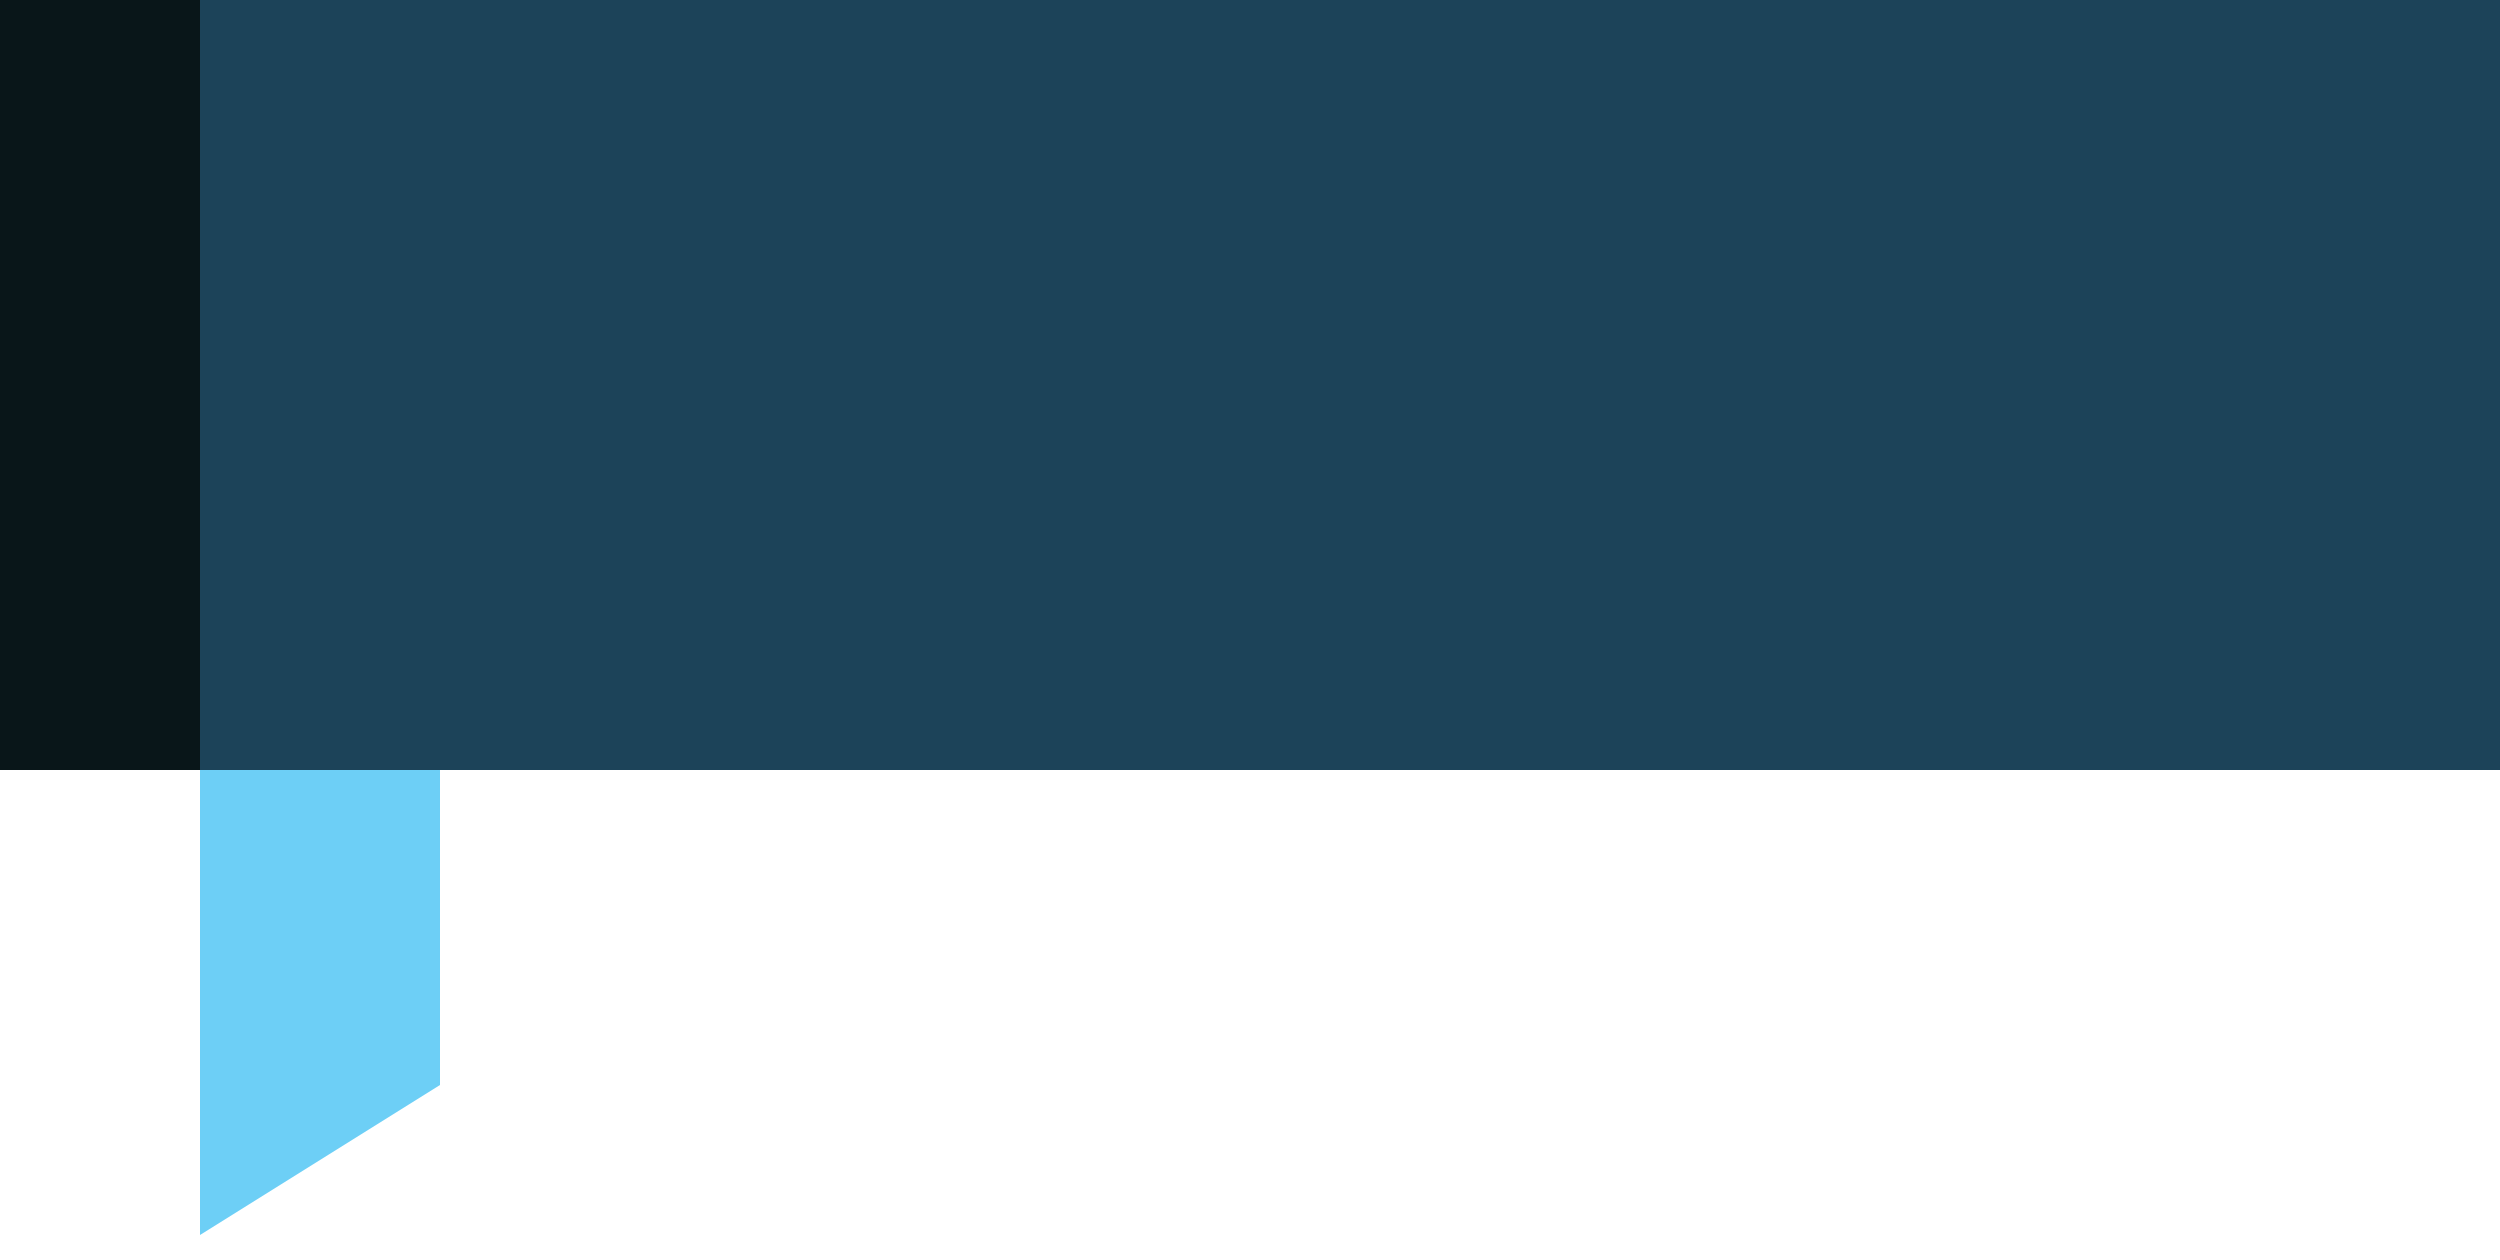 <?xml version="1.0" encoding="utf-8"?>
<!-- Generator: Adobe Illustrator 27.8.0, SVG Export Plug-In . SVG Version: 6.00 Build 0)  -->
<svg version="1.1" id="Layer_1" xmlns="http://www.w3.org/2000/svg" xmlns:xlink="http://www.w3.org/1999/xlink" x="0px" y="0px"
	 viewBox="0 0 50 25.2" style="enable-background:new 0 0 50 25.2;" xml:space="preserve">
<style type="text/css">
	.st0{fill:#6DCFF6;}
	.st1{fill:#1C4359;}
	.st2{fill:#091619;}
</style>
<polygon class="st0" points="8.8,21.7 4,24.7 4,14.2 8.8,14.2 "/>
<path class="st1" d="M0,2.8c0-1.7,1.8-3.2,4-3.2h46v15.8H4c-2.2,0-4-1.4-4-3.2V2.8z"/>
<rect x="8" y="3.5" class="st1" width="42" height="5"/>
<rect y="-0.4" class="st2" width="4" height="15.8"/>
</svg>
